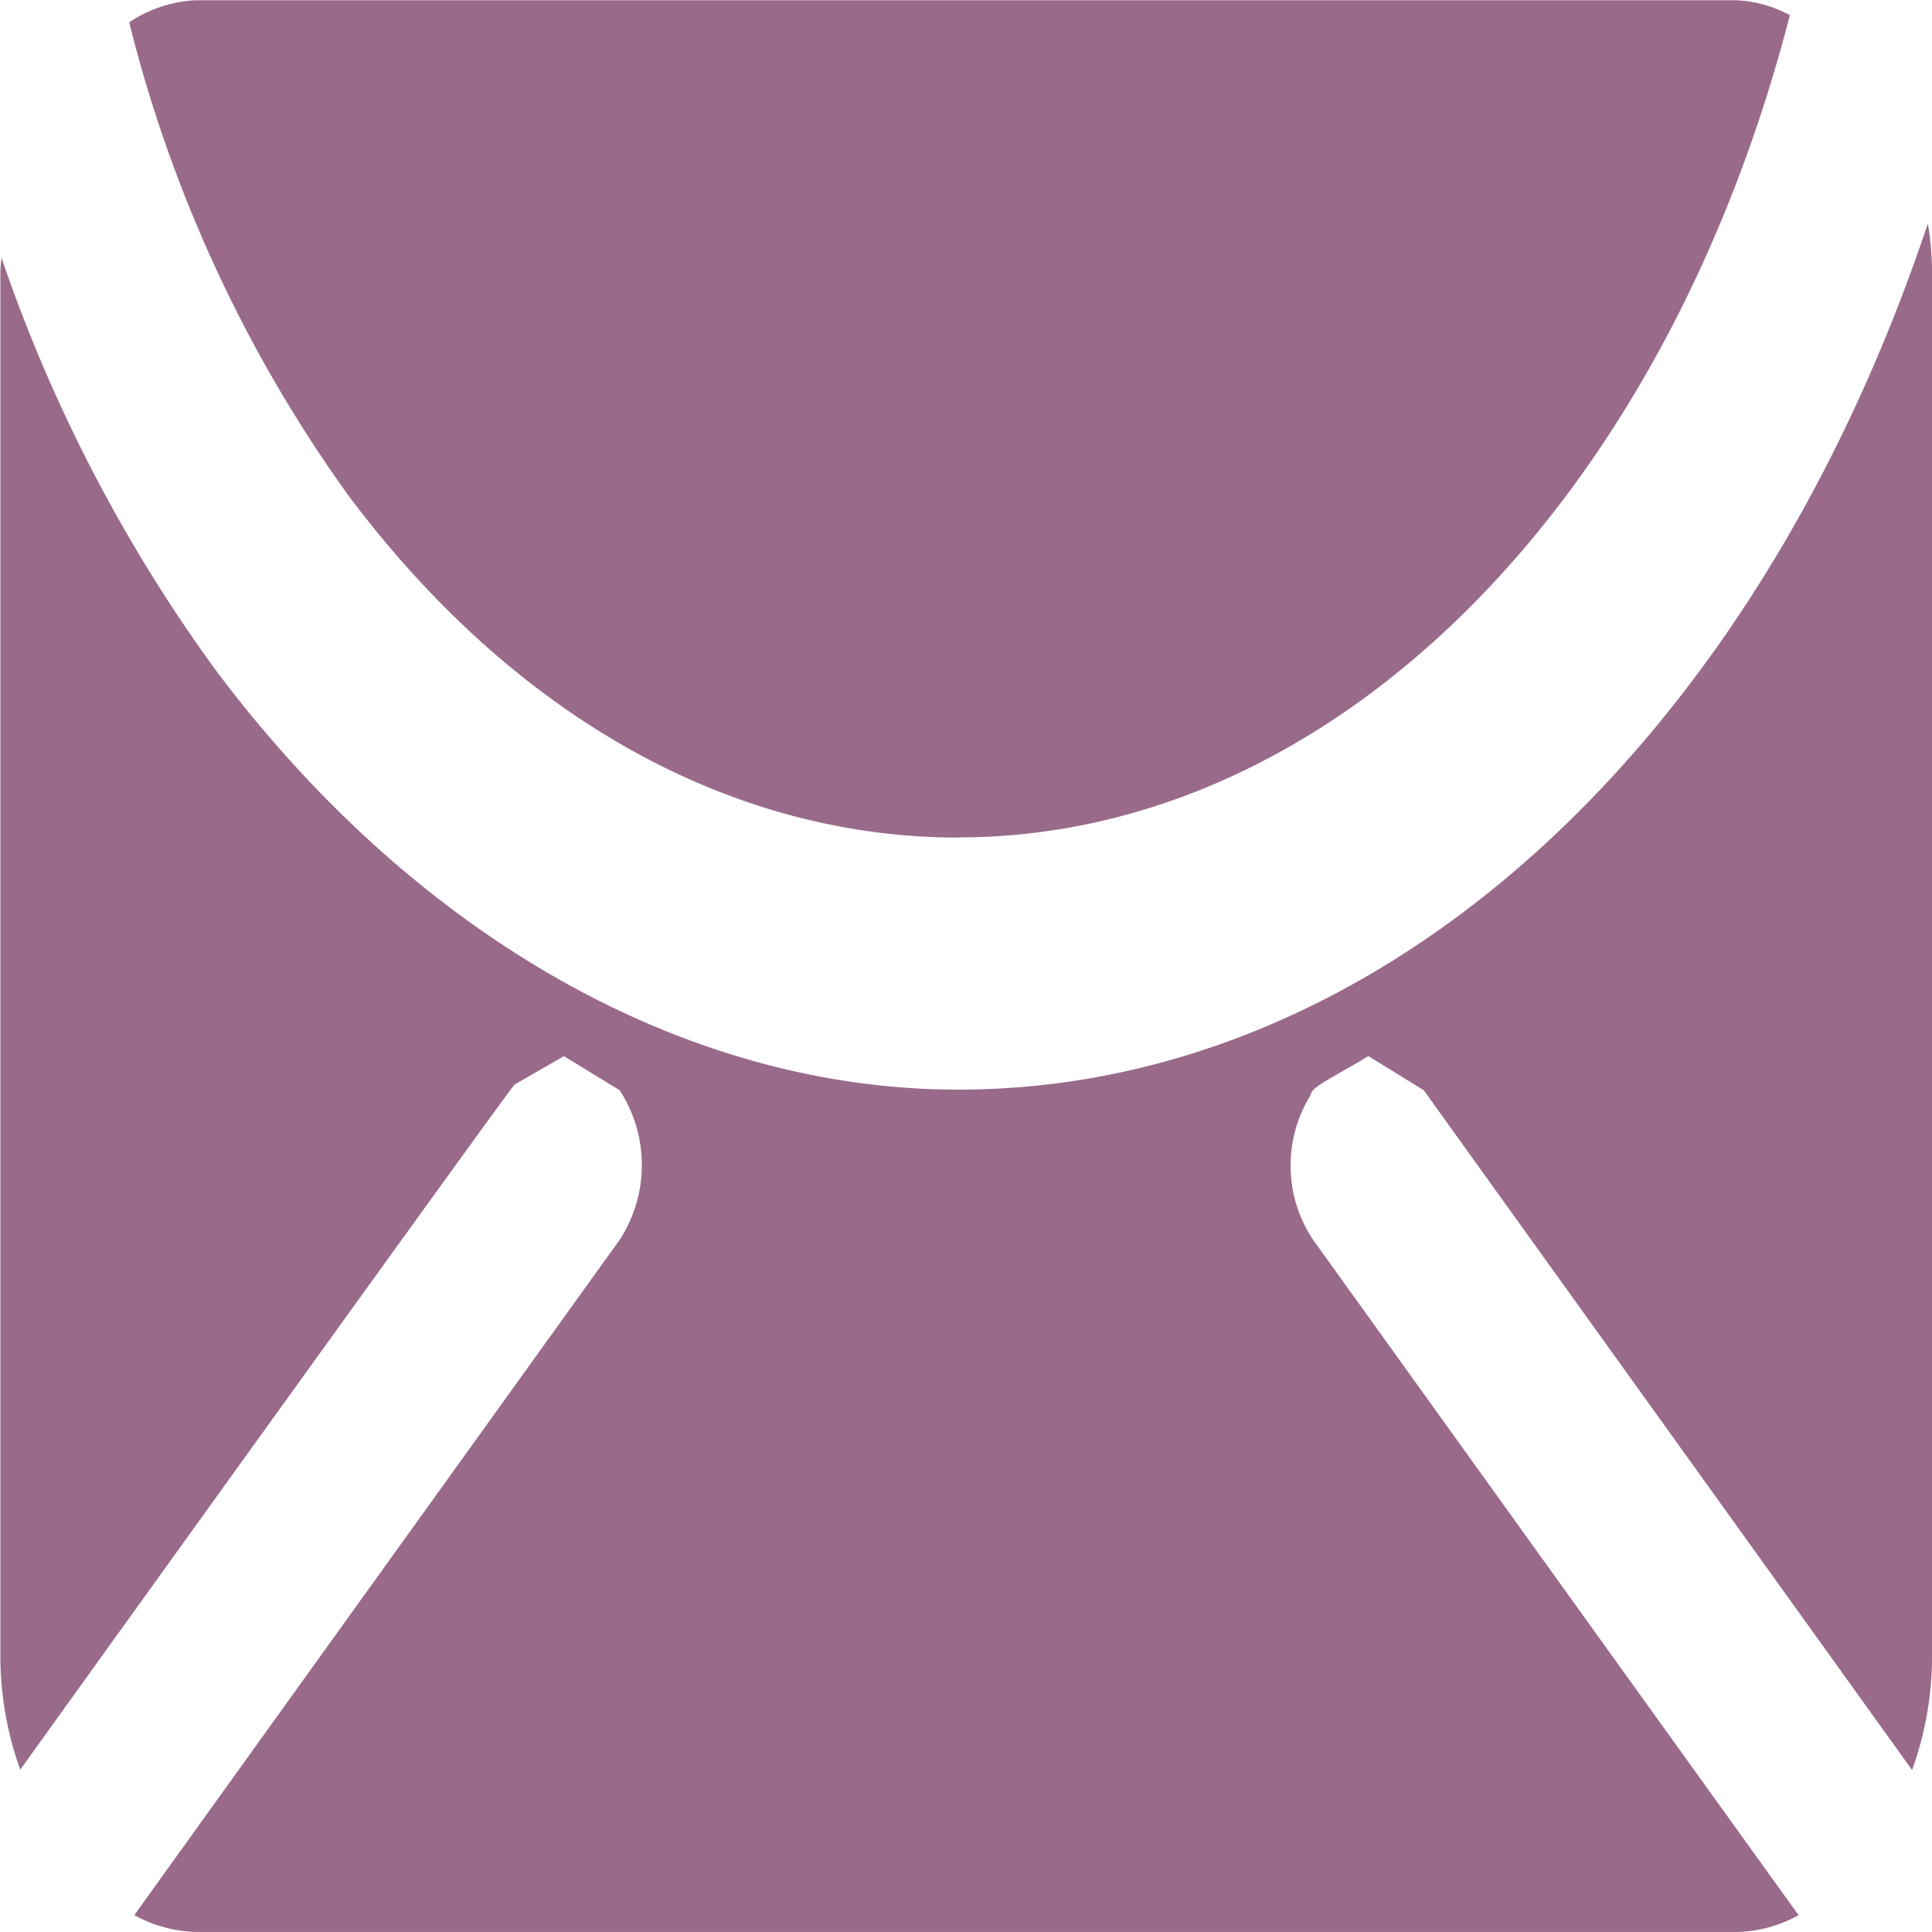 <svg id="Group_448" data-name="Group 448" xmlns="http://www.w3.org/2000/svg" xmlns:xlink="http://www.w3.org/1999/xlink" width="45.99" height="45.99" viewBox="0 0 45.99 45.99">
  <defs>
    <clipPath id="clip-path">
      <path id="Path_213" data-name="Path 213" d="M1044,343.99h45.99V298H1044v45.99Z" transform="translate(-1044 -298)" fill="none"/>
    </clipPath>
  </defs>
  <g id="Group_447" data-name="Group 447">
    <g id="Group_446" data-name="Group 446" clip-path="url(#clip-path)">
      <path id="Path_212" data-name="Path 212" d="M1076.4,323.24l.174-.1,1.317.812,11.625,16.182a7.974,7.974,0,0,0,.475-2.66l0-32.951a6.911,6.911,0,0,0-.1-1.2c-4.207,12.574-13.145,20.615-23.08,20.615-6.5,0-12.96-3.663-17.721-10.046a36.931,36.931,0,0,1-5.053-9.751,2.526,2.526,0,0,0-.028.384v32.946a7.994,7.994,0,0,0,.473,2.655c2.208-3.075,11.639-16.189,11.768-16.31l1.174-.675,1.327.812a3.265,3.265,0,0,1,0,3.56s-9.338,12.988-11.554,16.076a3.232,3.232,0,0,0,1.464.4h36.685a3.166,3.166,0,0,0,1.469-.4c-2.23-3.094-11.561-16.081-11.561-16.081a3.184,3.184,0,0,1-.074-3.41c.074-.2.074-.2,1.231-.856m-9.589-5.309c8.856,0,16.756-7.845,19.785-19.572a2.987,2.987,0,0,0-1.266-.355l-36.675,0a3.113,3.113,0,0,0-1.59.525,32.858,32.858,0,0,0,5.194,11.231c3.932,5.271,9.1,8.176,14.552,8.176" transform="translate(-1044 -298)" fill="#996a8a"/>
    </g>
  </g>
</svg>
